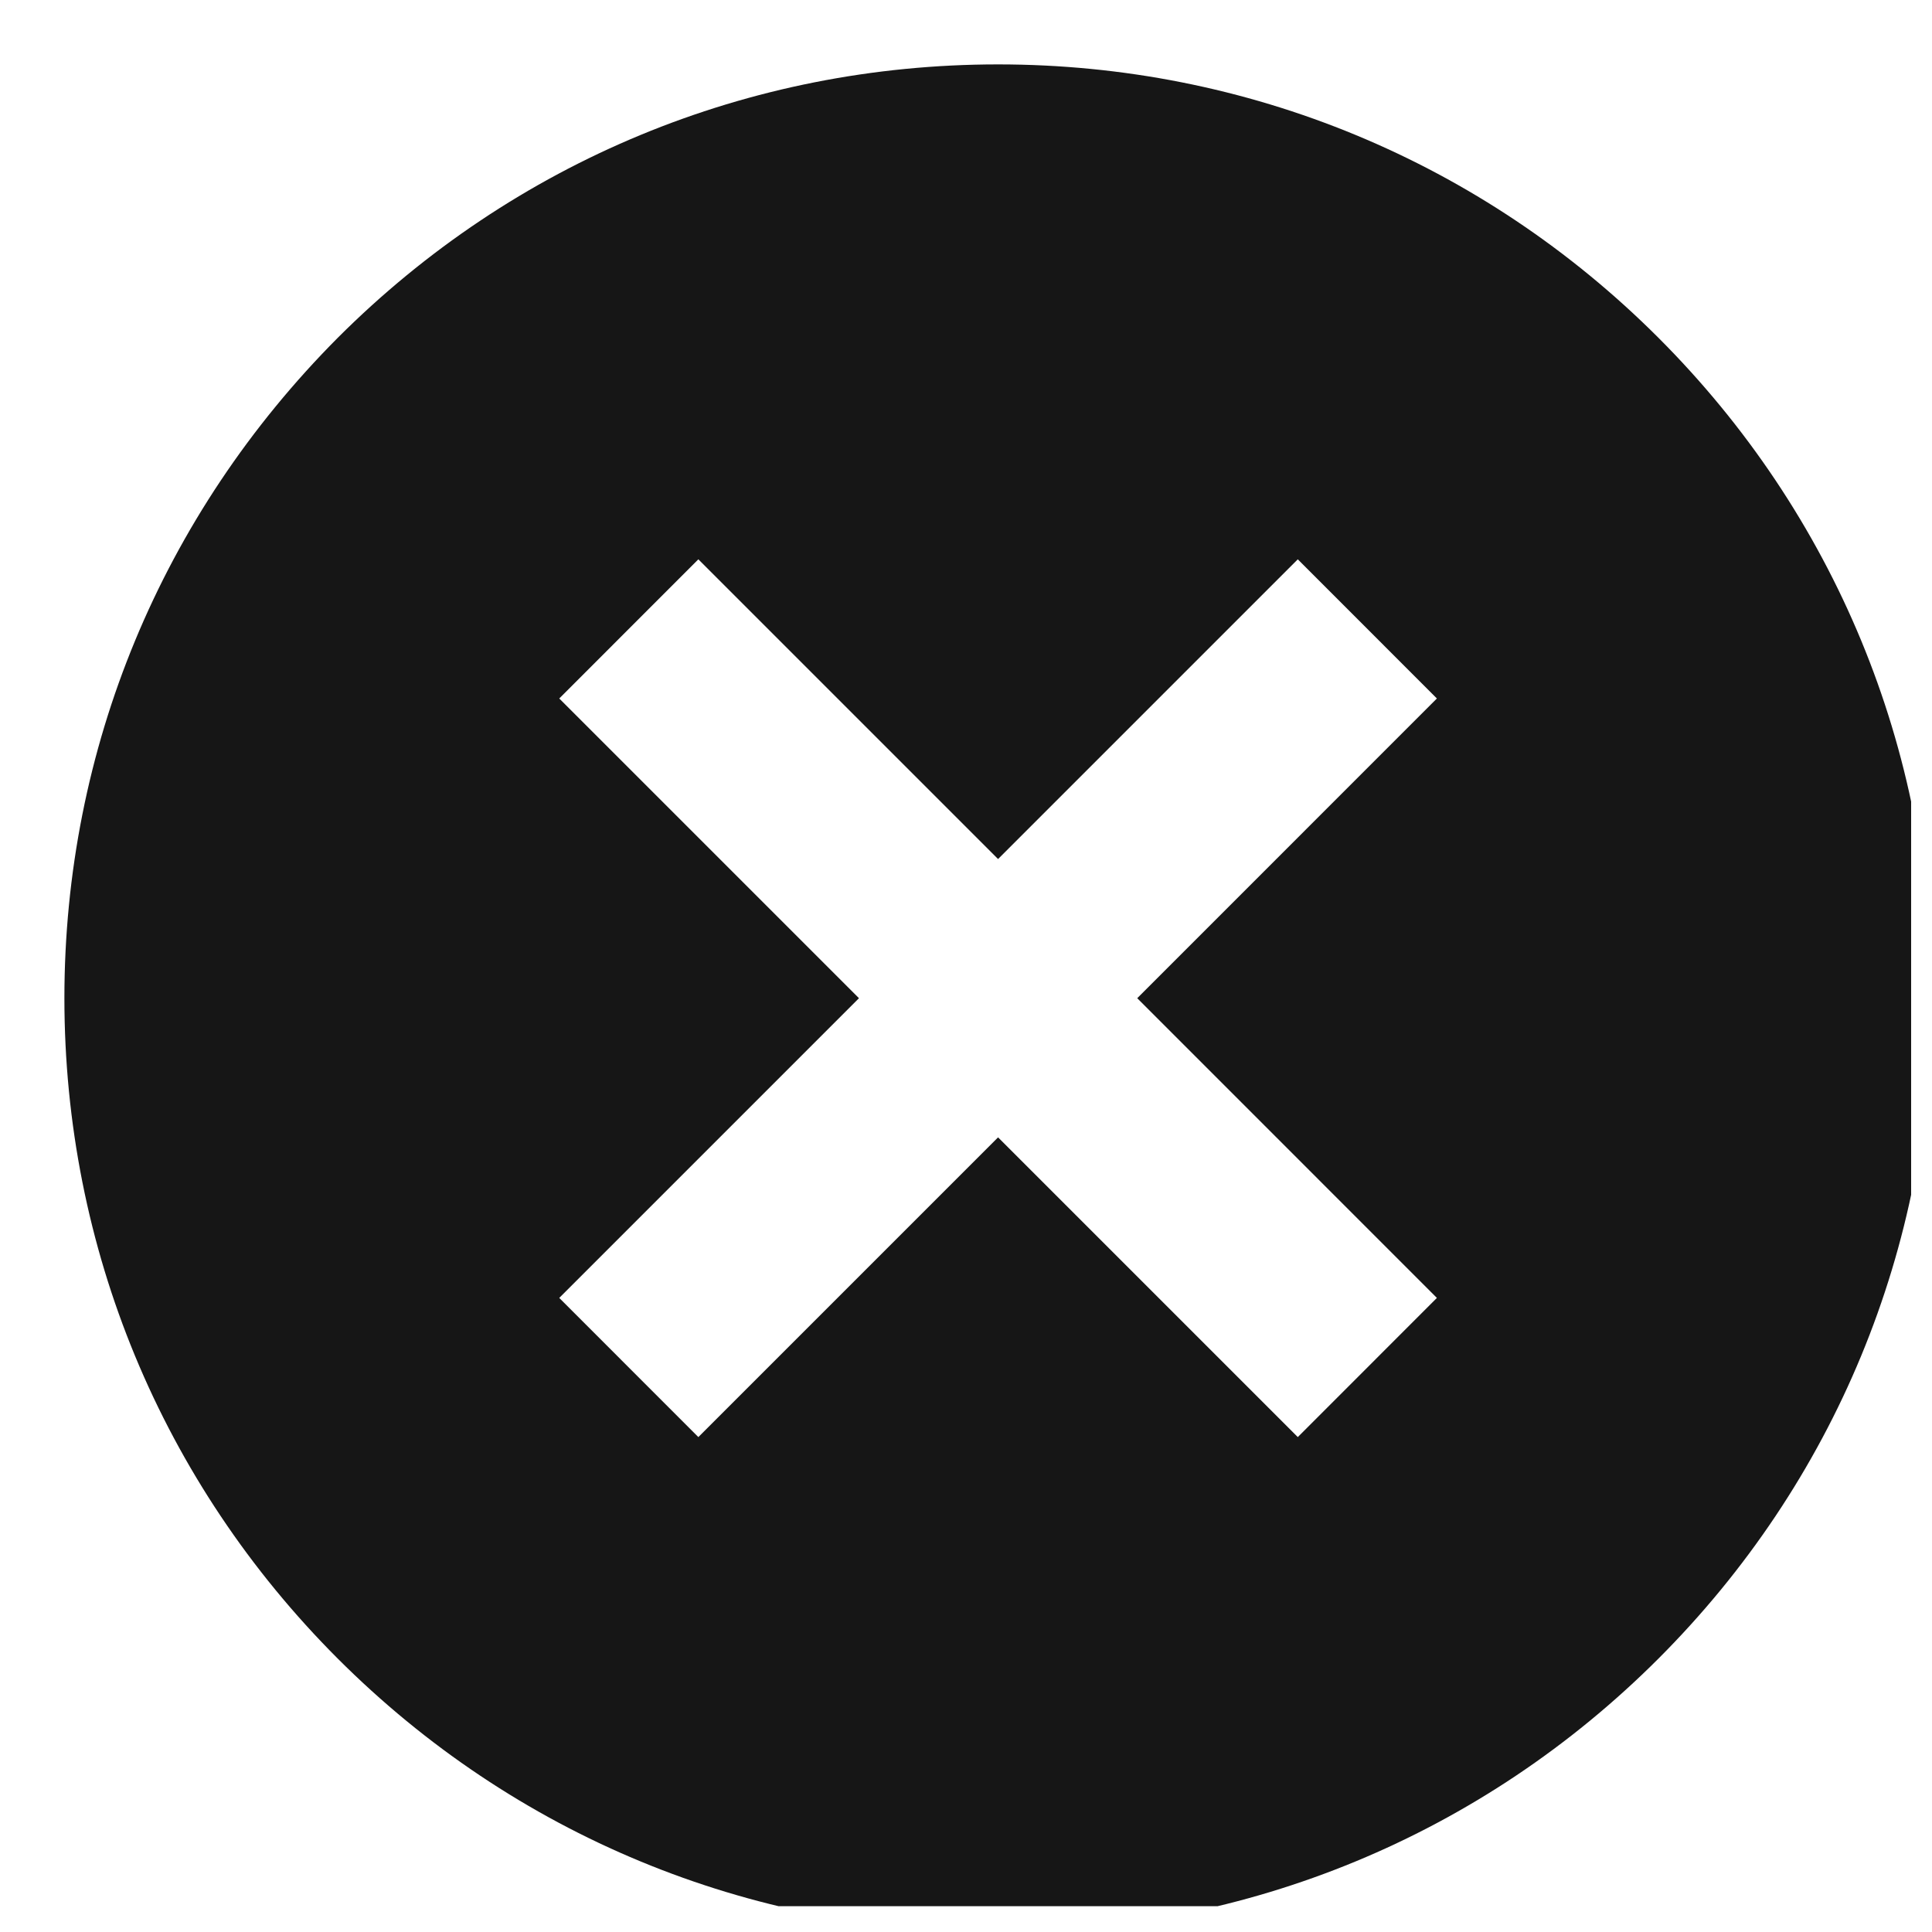 <svg width="30" height="30" viewBox="0 0 30 30" fill="none" xmlns="http://www.w3.org/2000/svg">
<g clip-path="url(#clip0_1097_2630)">
<g clip-path="url(#clip1_1097_2630)">
<path d="M25.752 5.245C23.016 2.509 19.372 1 15.498 1C11.624 1 7.981 2.509 5.245 5.245C2.509 7.994 1 11.626 1 15.5C1 19.374 2.509 23.018 5.245 25.755C7.981 28.491 11.624 30 15.498 30C19.372 30 23.016 28.491 25.752 25.755C28.488 23.018 29.996 19.374 29.996 15.5C29.996 11.626 28.488 7.981 25.752 5.245ZM22.312 20.154L20.152 22.315L15.498 17.661L10.844 22.315L8.684 20.154L13.338 15.5L8.684 10.846L10.844 8.685L15.498 13.339L20.152 8.685L22.312 10.846L17.659 15.5L22.312 20.154Z" fill="#161616"/>
</g>
</g>
<defs>
<clipPath id="clip0_1097_2630">
<rect width="28.996" height="28.996" fill="white" transform="translate(0.68 0.603)"/>
</clipPath>
<clipPath id="clip1_1097_2630">
<rect width="28.996" height="28.996" fill="white" transform="translate(1 1)"/>
</clipPath>
</defs>
</svg>
